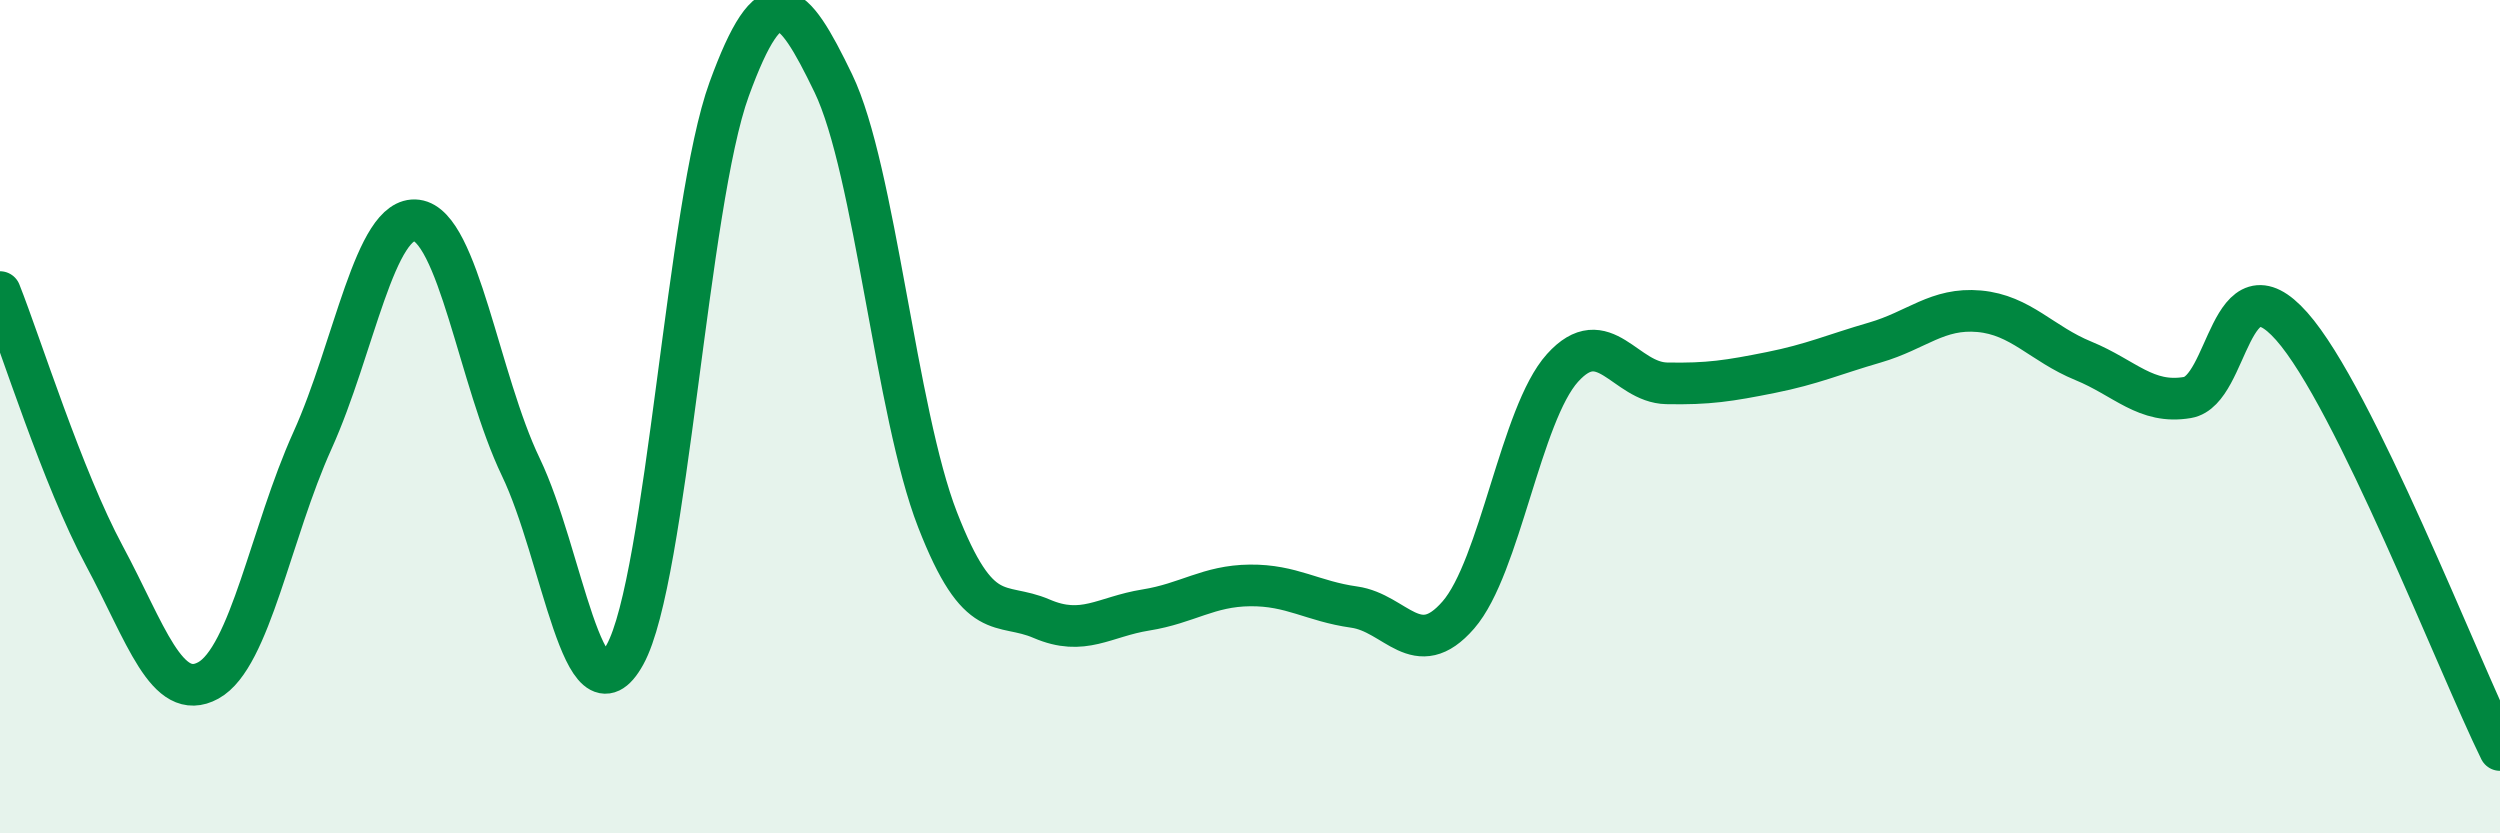 
    <svg width="60" height="20" viewBox="0 0 60 20" xmlns="http://www.w3.org/2000/svg">
      <path
        d="M 0,7.01 C 0.5,8.27 1.5,11.47 2.5,13.33 C 3.5,15.19 4,16.88 5,16.33 C 6,15.78 6.5,12.78 7.5,10.57 C 8.5,8.36 9,5.16 10,5.29 C 11,5.42 11.5,9.13 12.5,11.21 C 13.5,13.29 14,17.52 15,15.71 C 16,13.9 16.5,4.88 17.5,2.14 C 18.5,-0.6 19,-0.07 20,2 C 21,4.07 21.5,9.9 22.5,12.47 C 23.5,15.04 24,14.42 25,14.85 C 26,15.28 26.5,14.8 27.5,14.64 C 28.5,14.48 29,14.06 30,14.05 C 31,14.04 31.5,14.43 32.5,14.57 C 33.5,14.71 34,15.91 35,14.76 C 36,13.61 36.5,9.94 37.5,8.83 C 38.5,7.72 39,9.18 40,9.2 C 41,9.22 41.5,9.14 42.5,8.94 C 43.5,8.74 44,8.51 45,8.22 C 46,7.93 46.5,7.38 47.5,7.47 C 48.5,7.56 49,8.25 50,8.66 C 51,9.07 51.5,9.71 52.5,9.54 C 53.5,9.37 53.5,6.14 55,7.83 C 56.5,9.52 59,15.97 60,18L60 20L0 20Z"
        fill="#008740"
        opacity="0.1"
        stroke-linecap="round"
        stroke-linejoin="round"
      />
      <path
        d="M 0,7.01 C 0.5,8.27 1.5,11.47 2.5,13.33 C 3.5,15.19 4,16.88 5,16.33 C 6,15.78 6.5,12.78 7.5,10.57 C 8.5,8.36 9,5.16 10,5.29 C 11,5.42 11.5,9.13 12.5,11.21 C 13.5,13.29 14,17.52 15,15.71 C 16,13.9 16.5,4.88 17.5,2.14 C 18.5,-0.6 19,-0.07 20,2 C 21,4.07 21.5,9.9 22.5,12.47 C 23.5,15.04 24,14.42 25,14.85 C 26,15.28 26.5,14.8 27.5,14.64 C 28.5,14.48 29,14.06 30,14.05 C 31,14.04 31.5,14.43 32.5,14.57 C 33.5,14.71 34,15.91 35,14.76 C 36,13.61 36.5,9.94 37.5,8.83 C 38.5,7.72 39,9.18 40,9.2 C 41,9.22 41.5,9.14 42.5,8.94 C 43.5,8.74 44,8.51 45,8.22 C 46,7.93 46.5,7.38 47.5,7.47 C 48.5,7.56 49,8.25 50,8.66 C 51,9.07 51.5,9.71 52.5,9.54 C 53.5,9.37 53.5,6.14 55,7.83 C 56.5,9.52 59,15.97 60,18"
        stroke="#008740"
        stroke-width="1"
        fill="none"
        stroke-linecap="round"
        stroke-linejoin="round"
      />
    </svg>
  